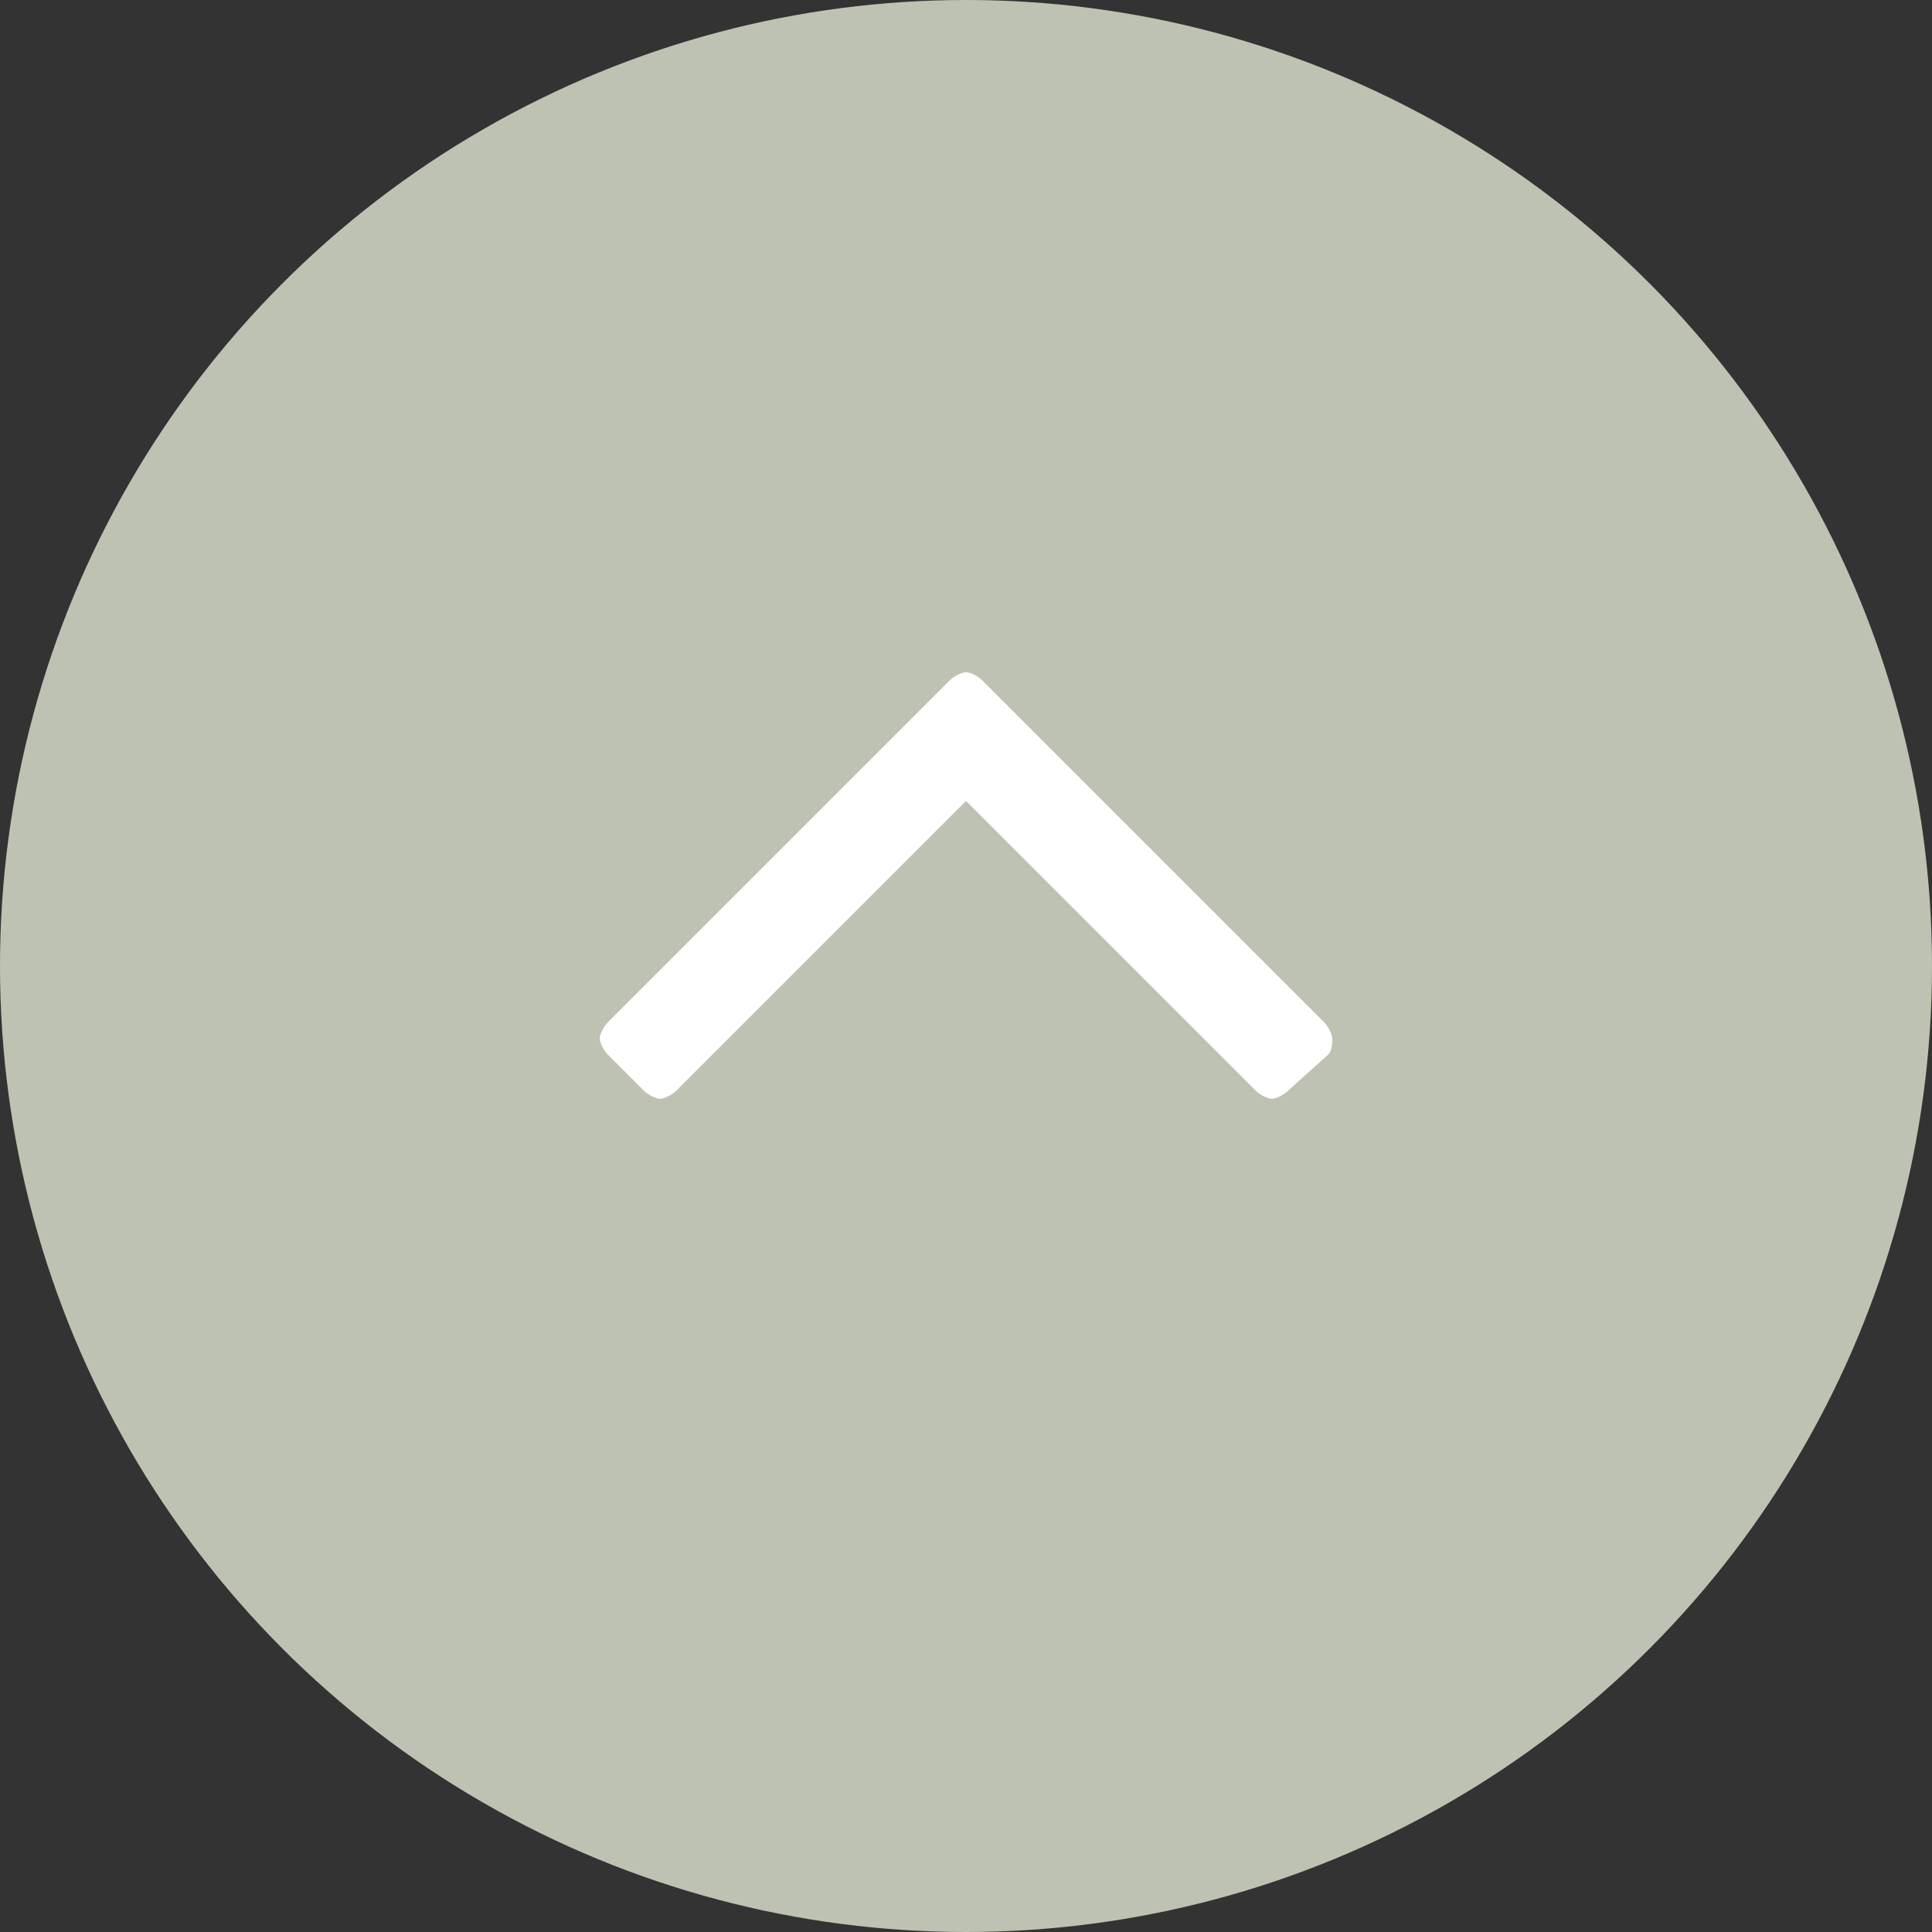 <?xml version="1.0" encoding="utf-8"?>
<!-- Generator: Adobe Illustrator 20.1.0, SVG Export Plug-In . SVG Version: 6.00 Build 0)  -->
<svg version="1.1" id="レイヤー_1" xmlns="http://www.w3.org/2000/svg" xmlns:xlink="http://www.w3.org/1999/xlink" x="0px"
	 y="0px" viewBox="0 0 48 48" style="enable-background:new 0 0 48 48;" xml:space="preserve">
<rect x="0" y="0" width="48" height="48" fill="#333333" stroke="none"/>
<style type="text/css">
	.st0{fill:#BEC2B3;}
	.st1{fill:#FFFFFF;}
</style>
<g>
	<circle class="st0" cx="24" cy="24" r="24"/>
	<g>
		<path class="st1" d="M33,26.2L32,27.1c-0.1,0.1-0.3,0.2-0.4,0.2c-0.1,0-0.3-0.1-0.4-0.2L24,19.9l-7.2,7.2
			c-0.1,0.1-0.3,0.2-0.4,0.2s-0.3-0.1-0.4-0.2l-0.9-0.9c-0.1-0.1-0.2-0.3-0.2-0.4s0.1-0.3,0.2-0.4l8.5-8.5c0.1-0.1,0.3-0.2,0.4-0.2
			s0.3,0.1,0.4,0.2l8.5,8.5c0.1,0.1,0.2,0.3,0.2,0.4S33.1,26.1,33,26.2z"/>
	</g>
</g>
</svg>
